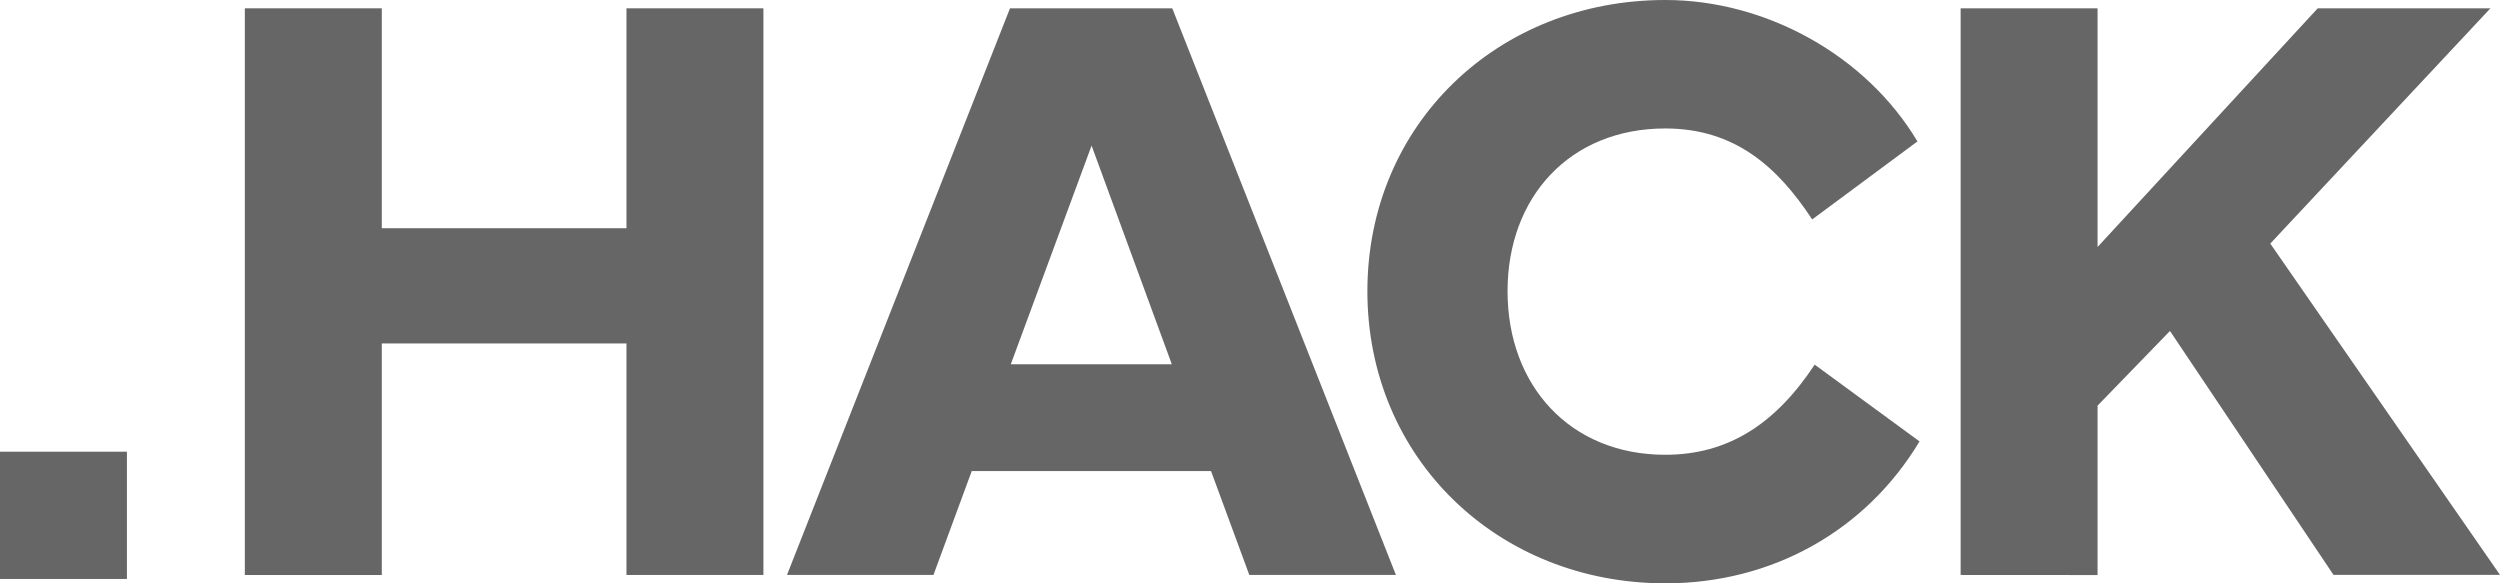 <svg width="150" height="35" viewBox="0 0 150 35" fill="none" xmlns="http://www.w3.org/2000/svg">
<path d="M22.907 0.499V13.694H37.588V0.499H45.805V34.498H37.588V20.607H22.907V34.501H14.69V0.499H22.907Z" fill="#666666"/>
<path d="M60.599 0.499H70.336L83.755 34.498H74.959L72.662 28.265H58.304L56.007 34.498H47.219L60.599 0.499ZM60.648 21.855H70.309L65.495 8.736L60.648 21.855Z" fill="#666666"/>
<path d="M82.043 17.475C82.043 7.459 89.858 0 99.921 0C105.938 0 111.954 3.305 115.047 8.486L108.731 13.166C106.659 10.011 104.087 7.708 99.917 7.708C94.197 7.708 90.453 11.815 90.453 17.473C90.453 23.131 94.197 27.286 99.917 27.286C103.688 27.286 106.533 25.434 108.881 21.878L115.172 26.485C111.953 31.841 106.337 35 99.921 35C89.858 35 82.043 27.488 82.043 17.475Z" fill="#666666"/>
<path d="M117.638 34.498V0.499H125.854V14.819L139.063 0.499H149.425L136.217 14.615L150 34.494H140.011L130.198 19.858L125.854 24.338V34.503L117.638 34.498Z" fill="#666666"/>
<path d="M7.615 27.102H0V34.738H7.615V27.102Z" fill="#666666"/>
</svg>
